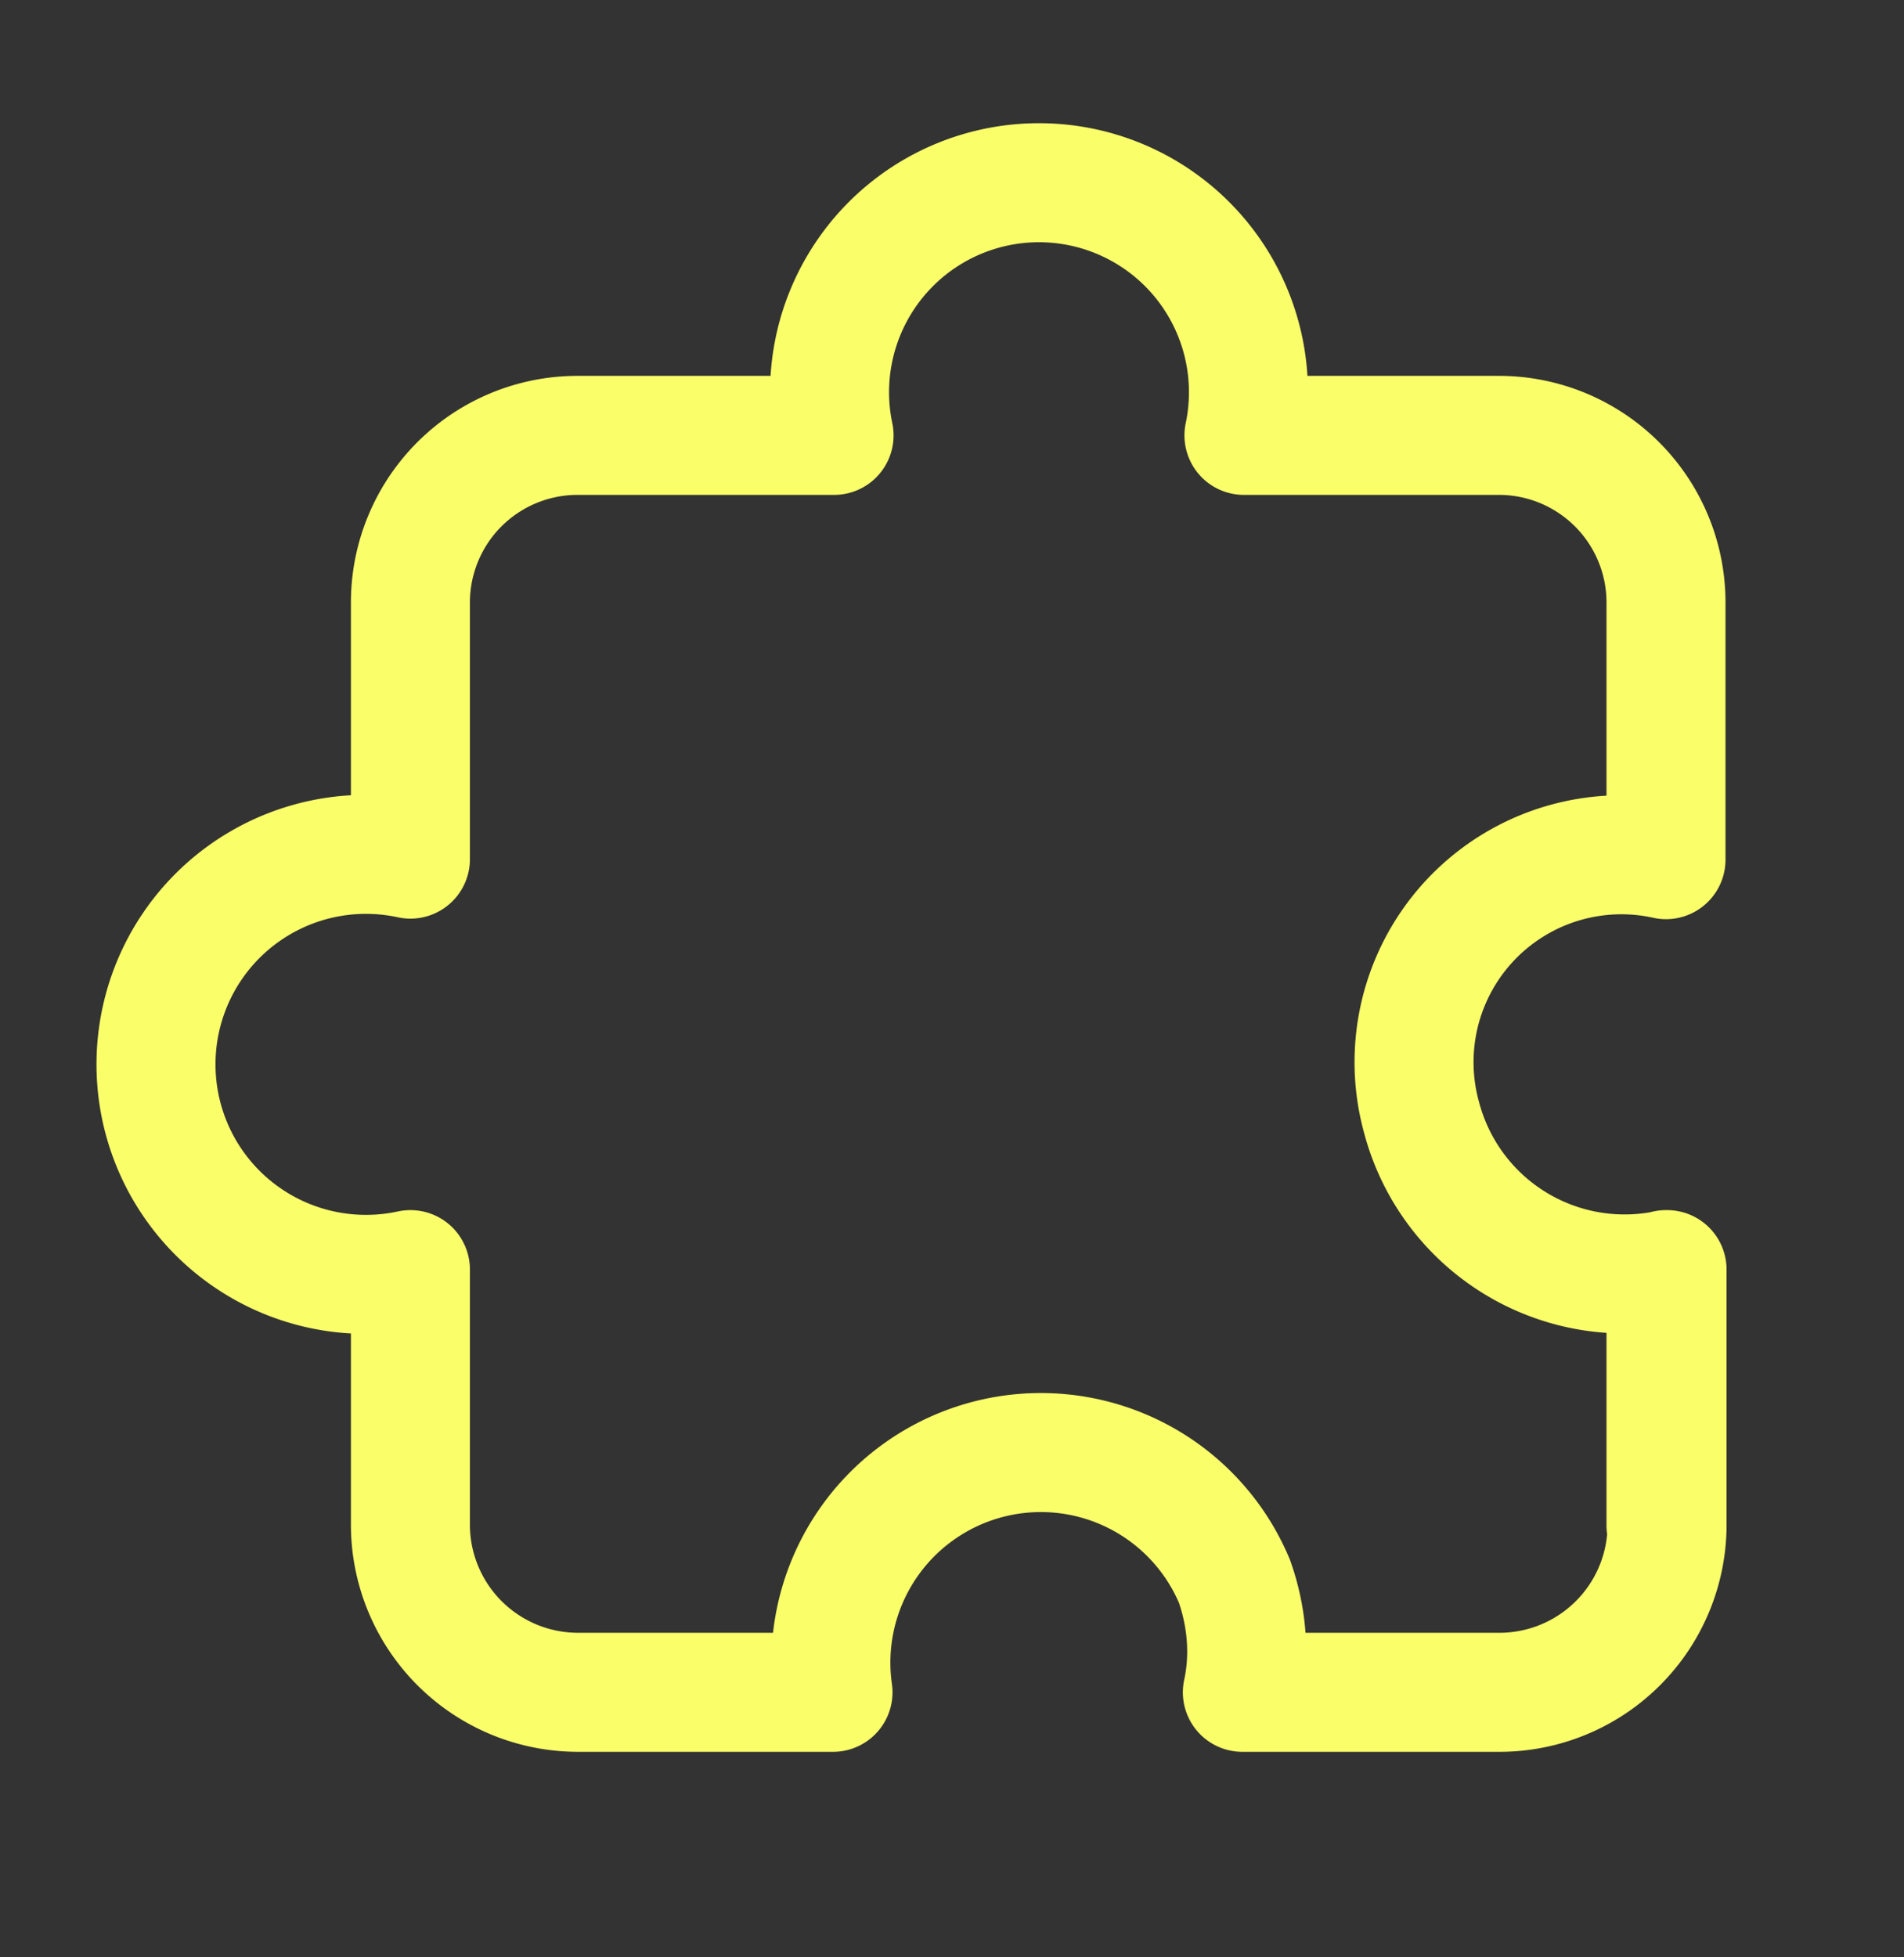 <svg xmlns="http://www.w3.org/2000/svg" width="36" height="37" fill="none"><rect width="100%" height="100%" fill="#333333" stroke="none"/><path stroke="#FAFF69" stroke-linecap="round" stroke-linejoin="round" stroke-width="2.25" d="M31.5 24v4.84m0-17.42v4.83a3.92 3.92 0 0 0-4.62 4.88A3.97 3.97 0 0 0 31.52 24v4.83a3.17 3.17 0 0 1-3.2 3.16h-4.83c.15-.69.09-1.42-.15-2.1a3.97 3.97 0 0 0-7.59 2.1h-4.81a3.17 3.17 0 0 1-3.18-3.15V24a3.97 3.97 0 1 1 0-7.76v-4.83a3.16 3.16 0 0 1 3.16-3.18h4.85a3.96 3.96 0 1 1 7.75 0h4.83a3.16 3.16 0 0 1 3.15 3.18Z"/></svg>